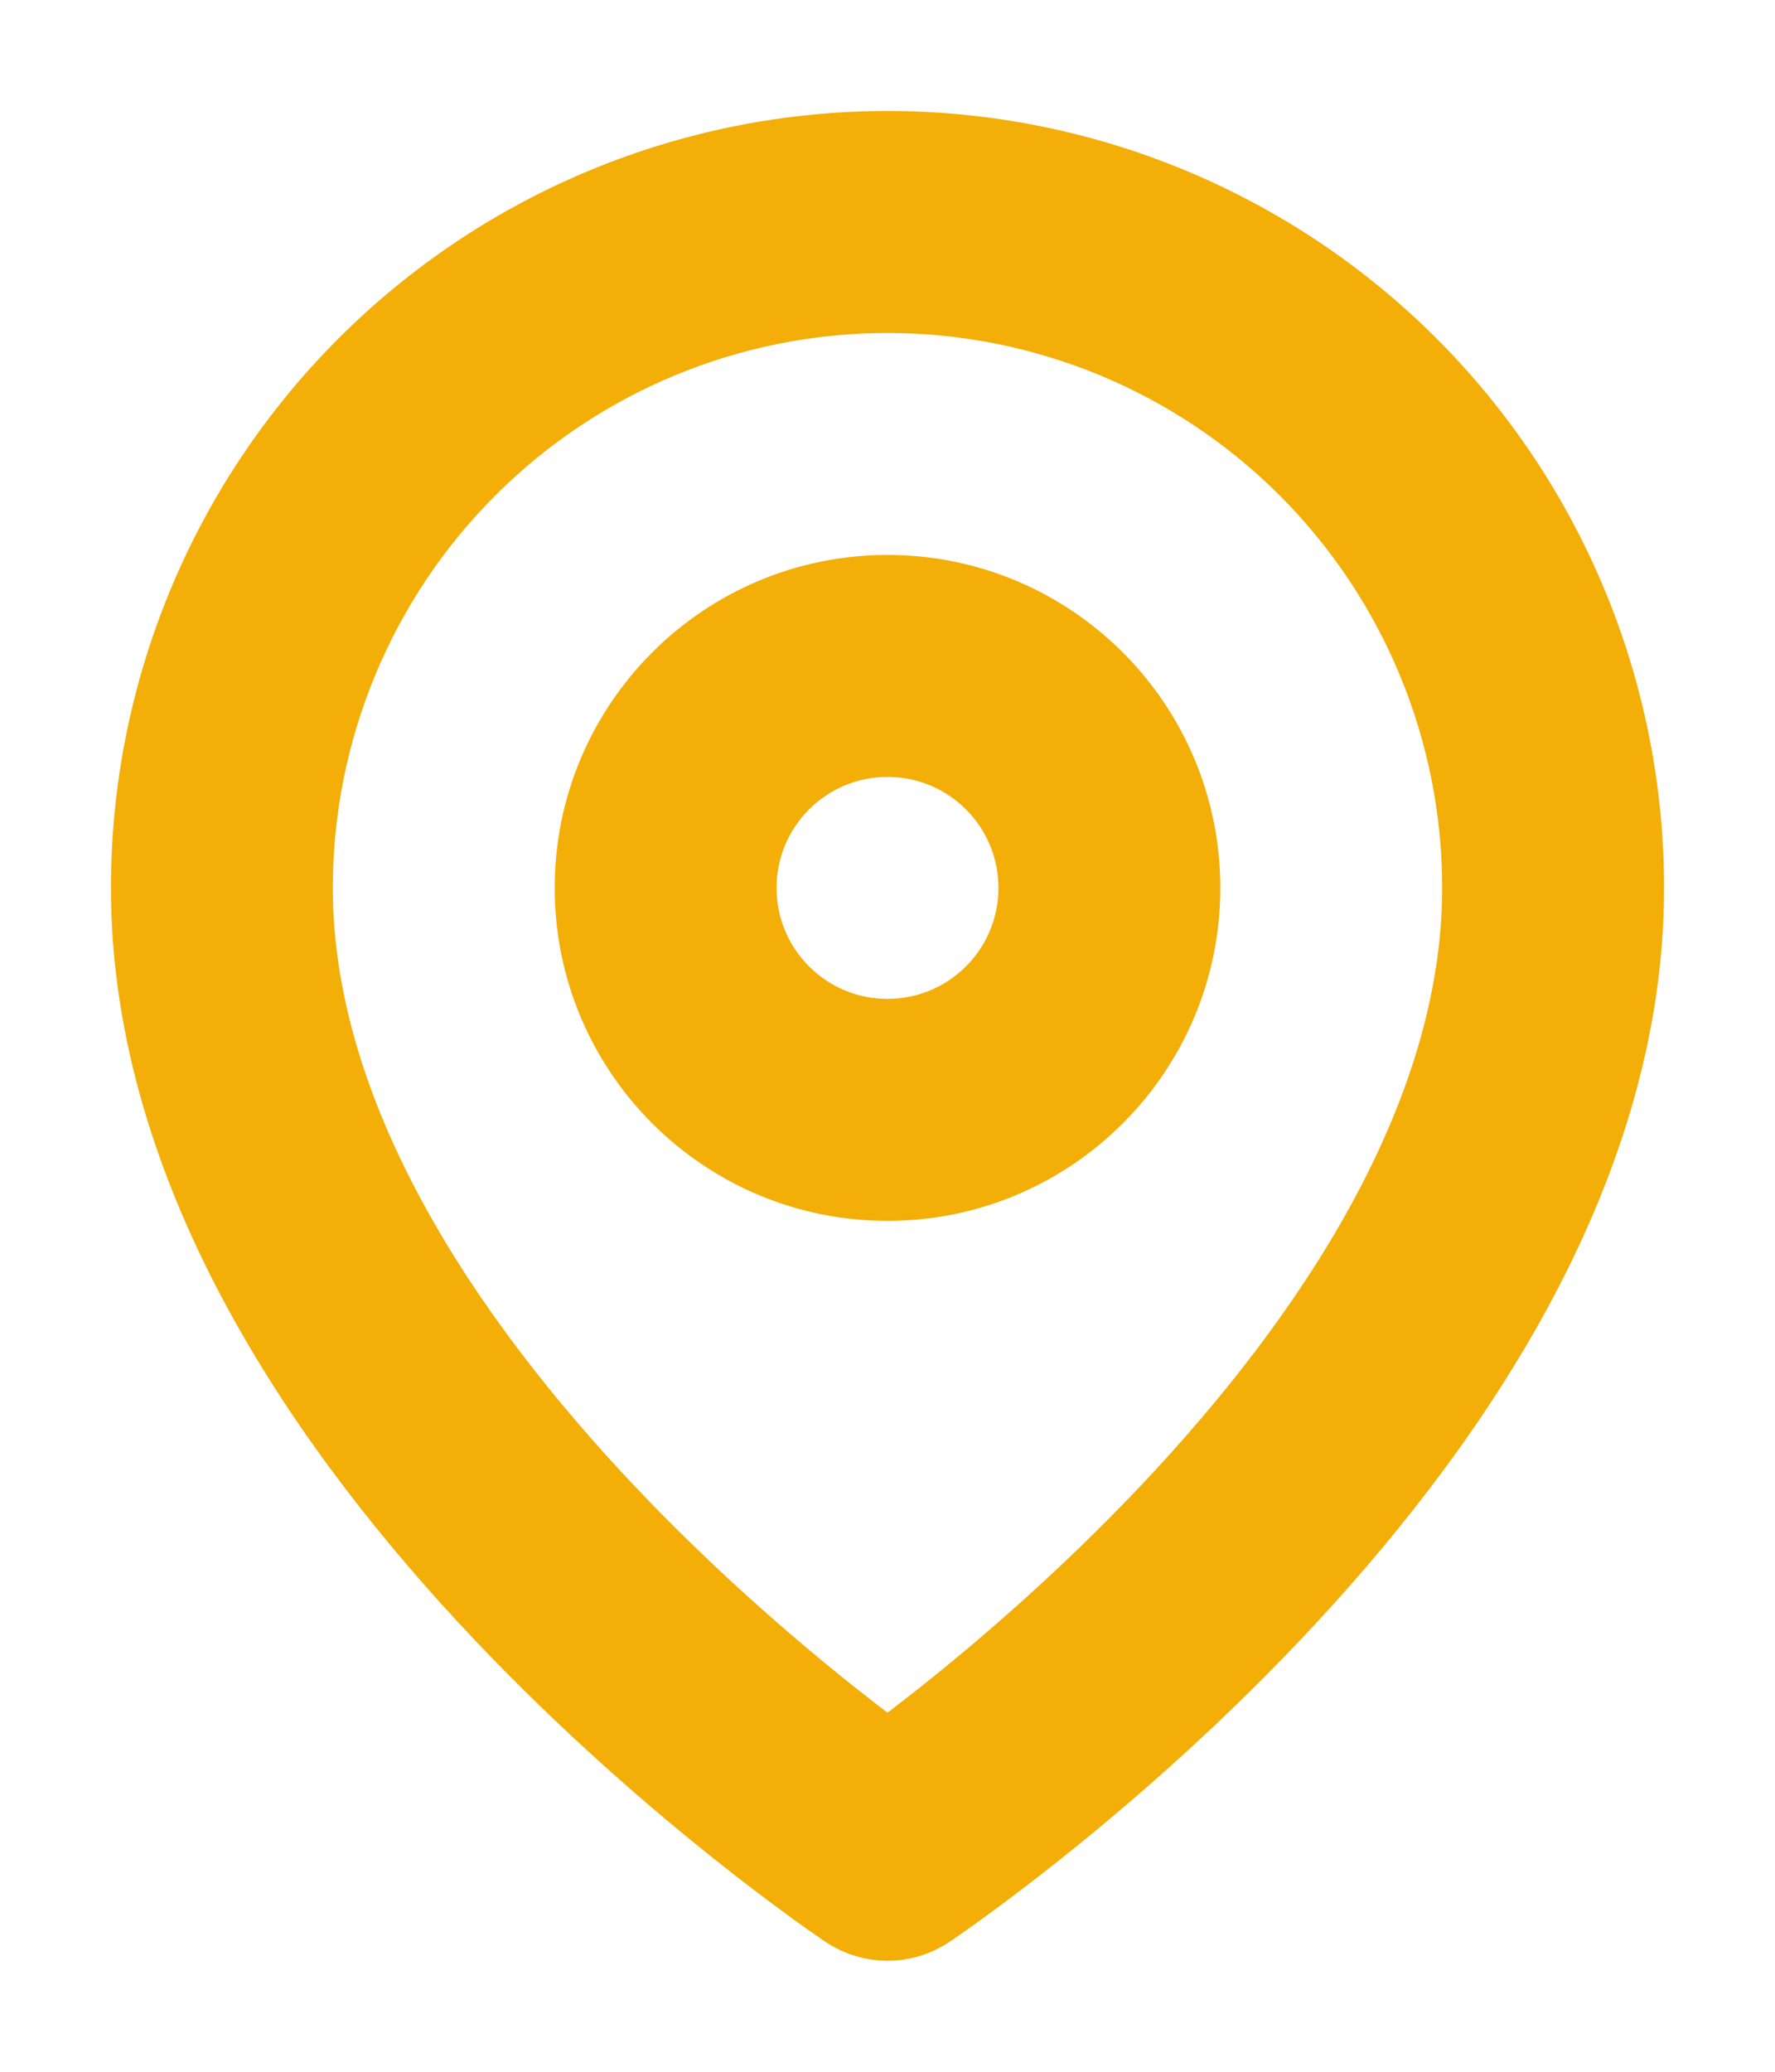 <svg width="24" height="28" viewBox="0 0 24 28" fill="none" xmlns="http://www.w3.org/2000/svg">
<path fill-rule="evenodd" clip-rule="evenodd" d="M12 4C9.878 4 7.843 4.843 6.343 6.343C4.843 7.843 4 9.878 4 12C4 15.098 6.016 18.104 8.226 20.437C9.311 21.582 10.399 22.52 11.217 23.171C11.521 23.413 11.787 23.615 12 23.773C12.213 23.615 12.479 23.413 12.783 23.171C13.601 22.52 14.689 21.582 15.774 20.437C17.984 18.104 20 15.098 20 12C20 9.878 19.157 7.843 17.657 6.343C16.157 4.843 14.122 4 12 4ZM12 25C11.445 25.832 11.445 25.832 11.445 25.832L11.442 25.83L11.435 25.825L11.412 25.81C11.393 25.797 11.365 25.778 11.33 25.753C11.258 25.704 11.156 25.632 11.028 25.539C10.771 25.353 10.406 25.082 9.971 24.735C9.101 24.043 7.939 23.043 6.774 21.813C4.484 19.396 2 15.902 2 12C2 9.348 3.054 6.804 4.929 4.929C6.804 3.054 9.348 2 12 2C14.652 2 17.196 3.054 19.071 4.929C20.946 6.804 22 9.348 22 12C22 15.902 19.516 19.396 17.226 21.813C16.061 23.043 14.899 24.043 14.029 24.735C13.594 25.082 13.229 25.353 12.972 25.539C12.844 25.632 12.742 25.704 12.67 25.753C12.635 25.778 12.607 25.797 12.588 25.81L12.565 25.825L12.558 25.83L12.556 25.831C12.556 25.831 12.555 25.832 12 25ZM12 25L12.555 25.832C12.219 26.056 11.781 26.056 11.445 25.832L12 25Z" fill="#F3AE07"/>
<path d="M11.445 25.832C11.445 25.832 11.445 25.832 12 25M11.445 25.832C11.781 26.056 12.219 26.056 12.555 25.832L12 25M11.445 25.832L12 25M11.445 25.832L11.442 25.83L11.435 25.825L11.412 25.81C11.393 25.797 11.365 25.778 11.33 25.753C11.258 25.704 11.156 25.632 11.028 25.539C10.771 25.353 10.406 25.082 9.971 24.735C9.101 24.043 7.939 23.043 6.774 21.813C4.484 19.396 2 15.902 2 12C2 9.348 3.054 6.804 4.929 4.929C6.804 3.054 9.348 2 12 2C14.652 2 17.196 3.054 19.071 4.929C20.946 6.804 22 9.348 22 12C22 15.902 19.516 19.396 17.226 21.813C16.061 23.043 14.899 24.043 14.029 24.735C13.594 25.082 13.229 25.353 12.972 25.539C12.844 25.632 12.742 25.704 12.67 25.753C12.635 25.778 12.607 25.797 12.588 25.81L12.565 25.825L12.558 25.83L12.556 25.831C12.556 25.831 12.555 25.832 12 25M6.343 6.343C7.843 4.843 9.878 4 12 4C14.122 4 16.157 4.843 17.657 6.343C19.157 7.843 20 9.878 20 12C20 15.098 17.984 18.104 15.774 20.437C14.689 21.582 13.601 22.52 12.783 23.171C12.479 23.413 12.213 23.615 12 23.773C11.787 23.615 11.521 23.413 11.217 23.171C10.399 22.52 9.311 21.582 8.226 20.437C6.016 18.104 4 15.098 4 12C4 9.878 4.843 7.843 6.343 6.343Z" stroke="#F3AE07" stroke-linecap="round" stroke-linejoin="round"/>
<path fill-rule="evenodd" clip-rule="evenodd" d="M12 10C10.895 10 10 10.895 10 12C10 13.105 10.895 14 12 14C13.105 14 14 13.105 14 12C14 10.895 13.105 10 12 10ZM8 12C8 9.791 9.791 8 12 8C14.209 8 16 9.791 16 12C16 14.209 14.209 16 12 16C9.791 16 8 14.209 8 12Z" fill="#F3AE07" stroke="#F3AE07" stroke-linecap="round" stroke-linejoin="round"/>
</svg>
